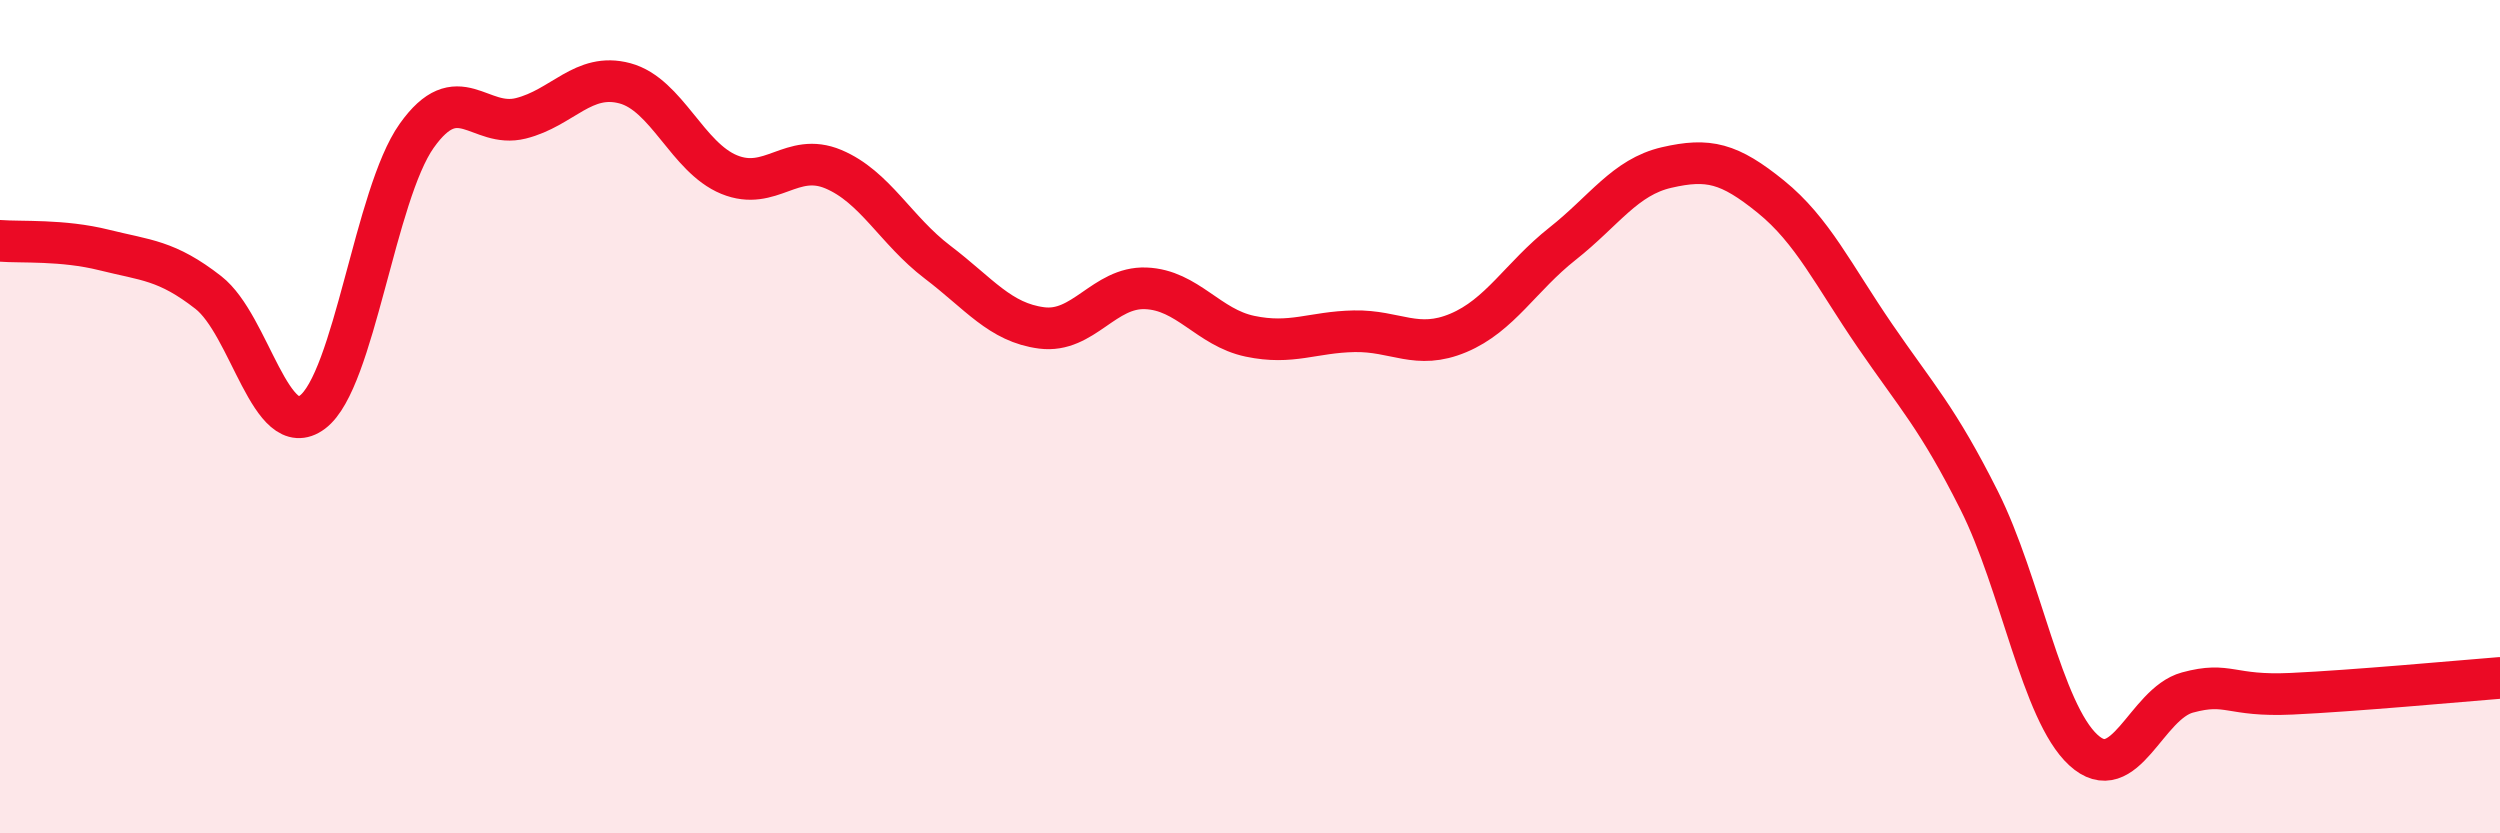 
    <svg width="60" height="20" viewBox="0 0 60 20" xmlns="http://www.w3.org/2000/svg">
      <path
        d="M 0,5.78 C 0.5,5.82 1.5,5.75 2.5,6 C 3.5,6.25 4,6.24 5,7.02 C 6,7.8 6.5,10.64 7.5,9.89 C 8.5,9.14 9,4.67 10,3.26 C 11,1.85 11.5,3.09 12.5,2.84 C 13.5,2.59 14,1.73 15,2 C 16,2.27 16.5,3.78 17.5,4.19 C 18.5,4.6 19,3.64 20,4.06 C 21,4.48 21.5,5.53 22.5,6.29 C 23.5,7.05 24,7.74 25,7.87 C 26,8 26.5,6.88 27.5,6.92 C 28.5,6.96 29,7.86 30,8.07 C 31,8.28 31.5,7.97 32.5,7.95 C 33.5,7.93 34,8.41 35,7.99 C 36,7.57 36.5,6.64 37.5,5.85 C 38.5,5.06 39,4.25 40,4.02 C 41,3.79 41.5,3.91 42.5,4.72 C 43.5,5.53 44,6.6 45,8.06 C 46,9.52 46.5,10.02 47.5,12.01 C 48.5,14 49,17.08 50,18 C 51,18.92 51.5,16.89 52.5,16.62 C 53.5,16.35 53.5,16.72 55,16.65 C 56.5,16.58 59,16.35 60,16.27L60 20L0 20Z"
        fill="#EB0A25"
        opacity="0.1"
        stroke-linecap="round"
        stroke-linejoin="round"
      />
      <path
        d="M 0,5.78 C 0.5,5.82 1.5,5.75 2.5,6 C 3.5,6.25 4,6.24 5,7.02 C 6,7.8 6.5,10.64 7.5,9.89 C 8.5,9.14 9,4.67 10,3.26 C 11,1.85 11.5,3.09 12.5,2.84 C 13.5,2.59 14,1.73 15,2 C 16,2.27 16.5,3.78 17.5,4.19 C 18.5,4.6 19,3.64 20,4.06 C 21,4.48 21.5,5.53 22.5,6.29 C 23.5,7.05 24,7.74 25,7.87 C 26,8 26.5,6.88 27.5,6.92 C 28.5,6.96 29,7.86 30,8.07 C 31,8.28 31.5,7.97 32.5,7.95 C 33.5,7.93 34,8.41 35,7.99 C 36,7.57 36.5,6.64 37.5,5.85 C 38.5,5.06 39,4.25 40,4.02 C 41,3.79 41.5,3.91 42.5,4.72 C 43.5,5.53 44,6.6 45,8.06 C 46,9.52 46.5,10.02 47.5,12.01 C 48.5,14 49,17.08 50,18 C 51,18.92 51.5,16.89 52.5,16.62 C 53.5,16.35 53.5,16.72 55,16.65 C 56.5,16.58 59,16.35 60,16.27"
        stroke="#EB0A25"
        stroke-width="1"
        fill="none"
        stroke-linecap="round"
        stroke-linejoin="round"
      />
    </svg>
  